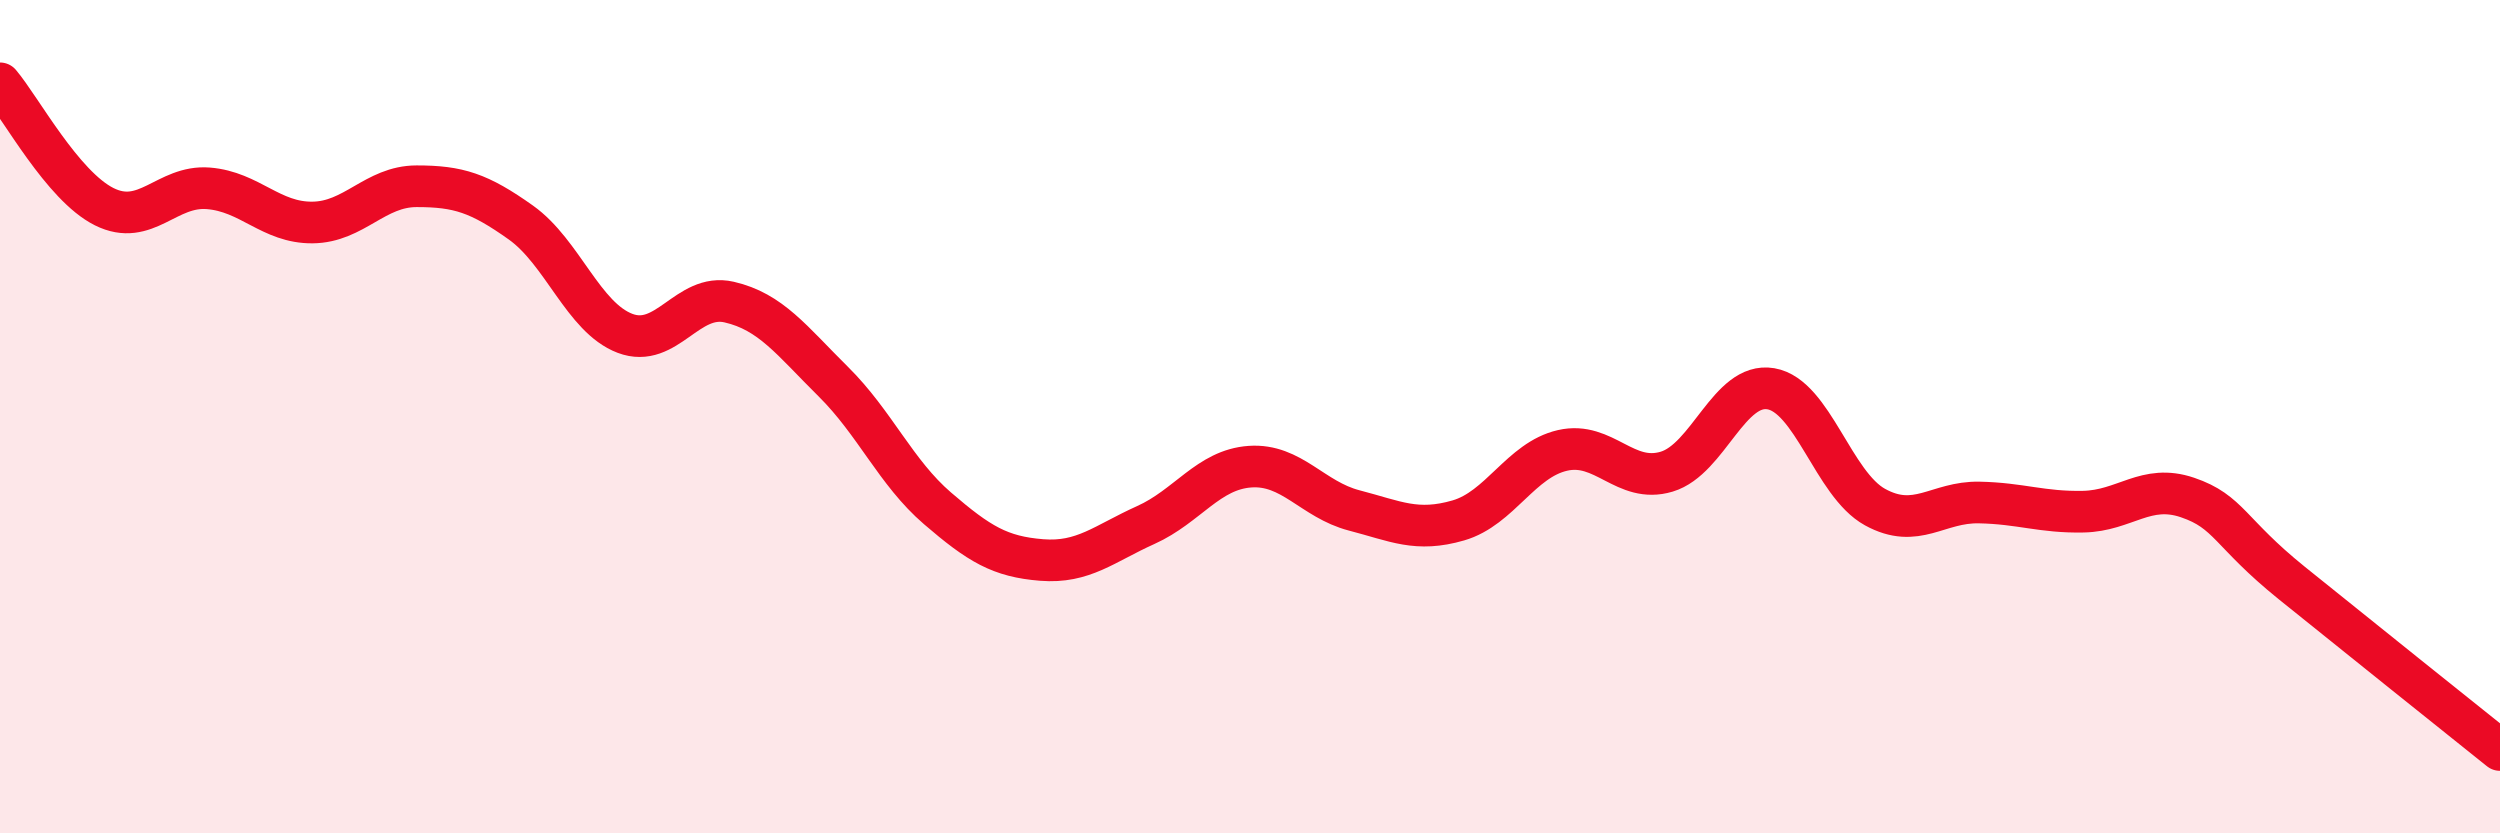 
    <svg width="60" height="20" viewBox="0 0 60 20" xmlns="http://www.w3.org/2000/svg">
      <path
        d="M 0,2 C 0.5,2.59 1.5,4.46 2.5,4.96 C 3.5,5.46 4,4.44 5,4.52 C 6,4.6 6.5,5.35 7.5,5.34 C 8.5,5.33 9,4.47 10,4.47 C 11,4.47 11.5,4.63 12.5,5.34 C 13.5,6.05 14,7.62 15,8 C 16,8.38 16.5,7.02 17.5,7.25 C 18.5,7.48 19,8.17 20,9.16 C 21,10.15 21.5,11.34 22.5,12.2 C 23.5,13.06 24,13.36 25,13.44 C 26,13.52 26.5,13.05 27.5,12.6 C 28.5,12.15 29,11.27 30,11.2 C 31,11.13 31.5,11.99 32.5,12.25 C 33.5,12.51 34,12.78 35,12.49 C 36,12.2 36.5,11.04 37.5,10.81 C 38.5,10.58 39,11.62 40,11.32 C 41,11.02 41.5,9.16 42.5,9.33 C 43.5,9.5 44,11.62 45,12.17 C 46,12.72 46.5,12.04 47.5,12.06 C 48.5,12.08 49,12.3 50,12.28 C 51,12.26 51.5,11.6 52.5,11.94 C 53.5,12.28 53.5,12.78 55,13.99 C 56.5,15.2 59,17.2 60,18L60 20L0 20Z"
        fill="#EB0A25"
        opacity="0.1"
        stroke-linecap="round"
        stroke-linejoin="round"
      />
      <path
        d="M 0,2 C 0.5,2.59 1.5,4.46 2.5,4.96 C 3.5,5.46 4,4.44 5,4.52 C 6,4.6 6.5,5.35 7.5,5.34 C 8.5,5.33 9,4.47 10,4.47 C 11,4.47 11.5,4.63 12.5,5.34 C 13.5,6.05 14,7.62 15,8 C 16,8.38 16.5,7.02 17.5,7.25 C 18.5,7.48 19,8.17 20,9.16 C 21,10.15 21.5,11.34 22.5,12.2 C 23.5,13.06 24,13.36 25,13.44 C 26,13.52 26.5,13.05 27.5,12.6 C 28.5,12.15 29,11.27 30,11.2 C 31,11.13 31.5,11.99 32.5,12.25 C 33.5,12.51 34,12.78 35,12.49 C 36,12.2 36.5,11.04 37.5,10.81 C 38.5,10.58 39,11.62 40,11.32 C 41,11.02 41.5,9.16 42.5,9.33 C 43.5,9.5 44,11.62 45,12.17 C 46,12.72 46.5,12.04 47.5,12.06 C 48.5,12.08 49,12.3 50,12.28 C 51,12.26 51.5,11.6 52.5,11.94 C 53.5,12.28 53.5,12.78 55,13.99 C 56.5,15.2 59,17.2 60,18"
        stroke="#EB0A25"
        stroke-width="1"
        fill="none"
        stroke-linecap="round"
        stroke-linejoin="round"
      />
    </svg>
  